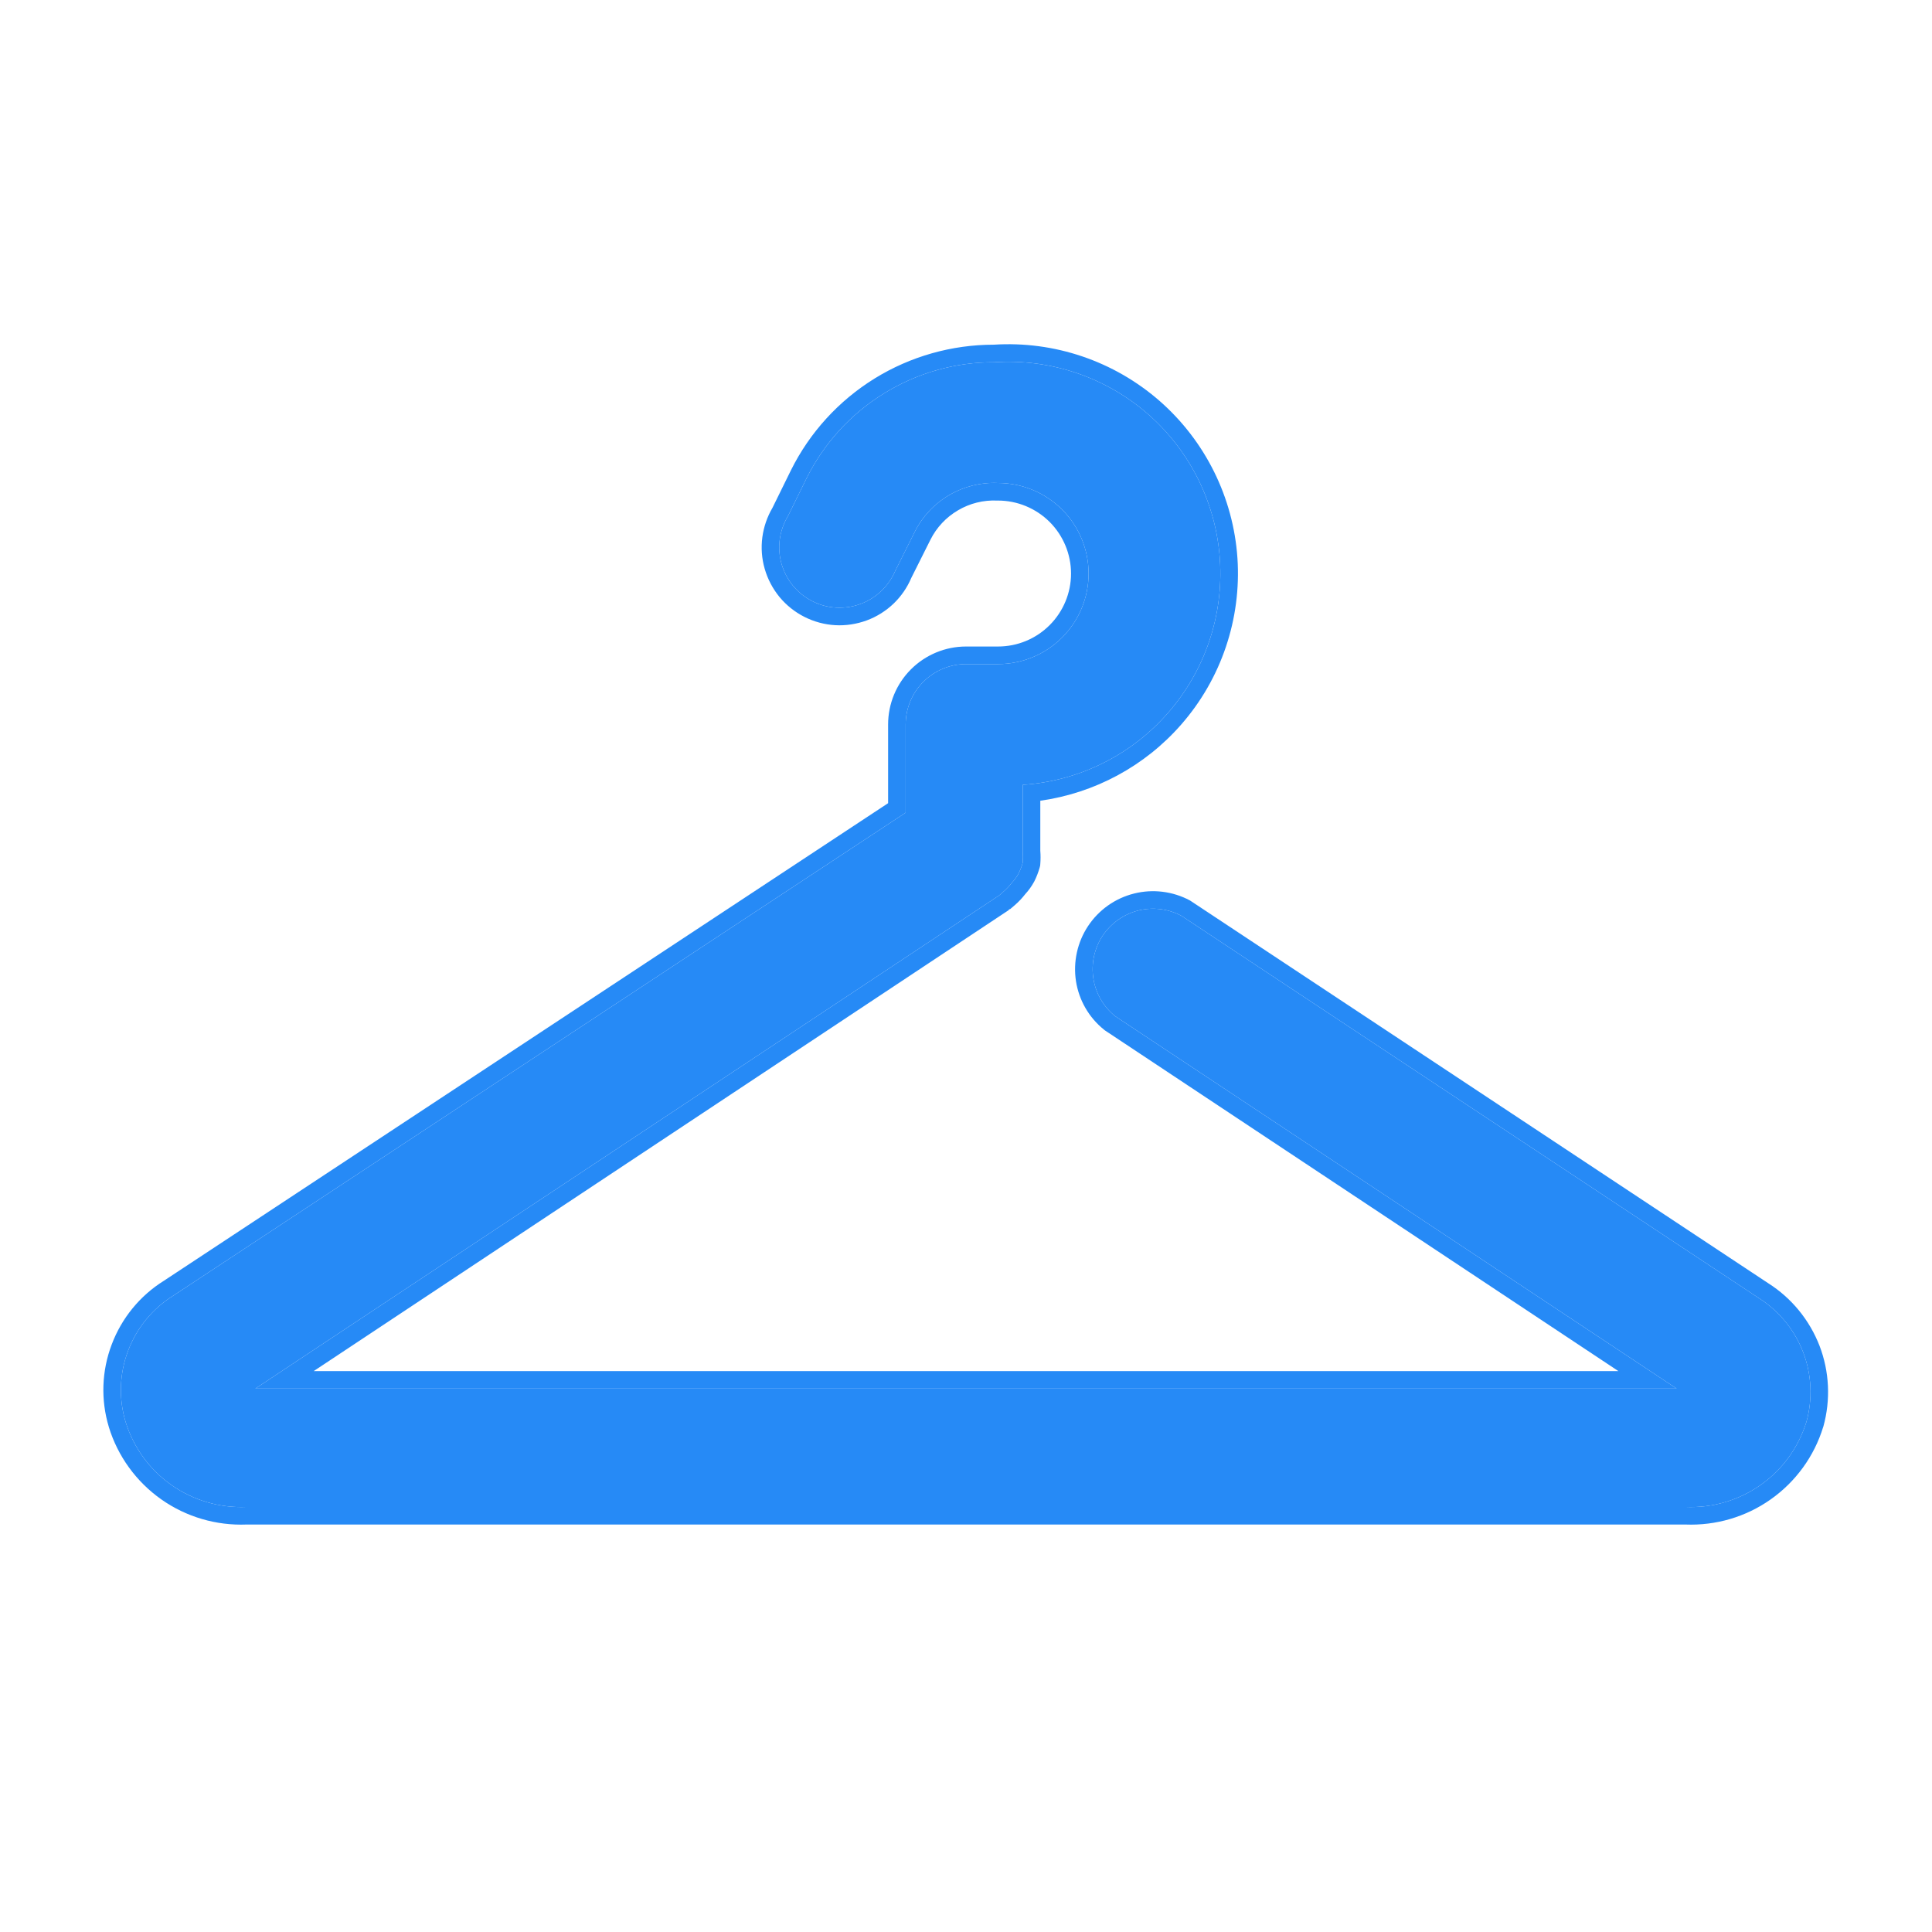 <svg width="22" height="22" viewBox="0 0 22 22" fill="none" xmlns="http://www.w3.org/2000/svg">
<path d="M20.027 14.781L13.454 10.429C13.303 10.348 13.128 10.327 12.962 10.368C12.796 10.41 12.651 10.513 12.556 10.655C12.462 10.798 12.424 10.971 12.45 11.14C12.476 11.31 12.565 11.463 12.698 11.571L19.092 15.812H2.908L11.378 10.196C11.378 10.196 11.378 10.196 11.426 10.154C11.462 10.123 11.494 10.089 11.523 10.051C11.552 10.02 11.578 9.986 11.598 9.948C11.618 9.908 11.634 9.867 11.646 9.824C11.649 9.781 11.649 9.737 11.646 9.694C11.646 9.694 11.646 9.646 11.646 9.625V8.937C12.284 8.895 12.88 8.6 13.3 8.118C13.721 7.637 13.934 7.008 13.891 6.37C13.848 5.731 13.553 5.136 13.072 4.715C12.59 4.295 11.961 4.082 11.323 4.125C10.879 4.123 10.444 4.246 10.066 4.48C9.688 4.713 9.383 5.047 9.185 5.445L8.972 5.878C8.923 5.959 8.892 6.049 8.879 6.143C8.867 6.237 8.874 6.332 8.9 6.423C8.927 6.514 8.971 6.598 9.031 6.671C9.092 6.744 9.166 6.803 9.251 6.846C9.335 6.889 9.427 6.914 9.522 6.919C9.616 6.924 9.711 6.91 9.799 6.877C9.888 6.845 9.969 6.794 10.037 6.728C10.105 6.663 10.159 6.584 10.196 6.497L10.416 6.057C10.503 5.882 10.639 5.737 10.808 5.638C10.976 5.539 11.169 5.491 11.364 5.5C11.638 5.5 11.9 5.609 12.094 5.802C12.287 5.995 12.396 6.258 12.396 6.531C12.396 6.805 12.287 7.067 12.094 7.26C11.9 7.454 11.638 7.562 11.364 7.562H11C10.818 7.562 10.643 7.635 10.514 7.764C10.385 7.893 10.313 8.068 10.313 8.25V9.254L1.973 14.754C1.738 14.9 1.557 15.121 1.459 15.38C1.36 15.64 1.35 15.925 1.43 16.191C1.52 16.482 1.703 16.735 1.952 16.91C2.201 17.085 2.501 17.173 2.805 17.16H19.195C19.499 17.173 19.799 17.085 20.048 16.91C20.297 16.735 20.48 16.482 20.57 16.191C20.643 15.928 20.63 15.65 20.532 15.396C20.434 15.142 20.257 14.927 20.027 14.781Z" fill="#268AF6"/>
<path fill-rule="evenodd" clip-rule="evenodd" d="M13.454 10.429L20.027 14.781C20.257 14.927 20.434 15.142 20.532 15.396C20.63 15.65 20.643 15.928 20.57 16.191C20.48 16.482 20.297 16.735 20.048 16.91C19.799 17.085 19.499 17.173 19.195 17.16H2.805C2.501 17.173 2.201 17.085 1.952 16.91C1.703 16.735 1.52 16.482 1.43 16.191C1.35 15.925 1.36 15.64 1.459 15.38C1.557 15.121 1.738 14.9 1.973 14.754L10.313 9.254V8.25C10.313 8.068 10.385 7.893 10.514 7.764C10.643 7.635 10.818 7.562 11 7.562H11.364C11.638 7.562 11.9 7.454 12.094 7.26C12.287 7.067 12.396 6.805 12.396 6.531C12.396 6.258 12.287 5.995 12.094 5.802C11.9 5.609 11.638 5.5 11.364 5.5C11.169 5.491 10.976 5.539 10.808 5.638C10.639 5.737 10.503 5.882 10.416 6.057L10.196 6.497C10.159 6.584 10.105 6.663 10.037 6.728C9.969 6.794 9.888 6.845 9.799 6.877C9.711 6.91 9.616 6.924 9.522 6.919C9.427 6.914 9.335 6.889 9.251 6.846C9.166 6.803 9.092 6.744 9.031 6.671C8.971 6.598 8.927 6.514 8.9 6.423C8.874 6.332 8.867 6.237 8.879 6.143C8.892 6.049 8.923 5.959 8.972 5.878L9.185 5.445C9.383 5.047 9.688 4.713 10.066 4.48C10.444 4.246 10.879 4.123 11.323 4.125C11.961 4.082 12.59 4.295 13.072 4.715C13.553 5.136 13.848 5.731 13.891 6.37C13.934 7.008 13.721 7.637 13.3 8.118C12.88 8.6 12.284 8.895 11.646 8.937V9.694C11.649 9.737 11.649 9.781 11.646 9.824C11.634 9.867 11.618 9.908 11.598 9.948C11.578 9.986 11.552 10.02 11.523 10.051C11.494 10.089 11.462 10.123 11.426 10.154L11.378 10.196L2.908 15.812H19.092L12.698 11.571C12.565 11.463 12.476 11.31 12.45 11.14C12.424 10.971 12.462 10.798 12.556 10.655C12.651 10.513 12.796 10.41 12.962 10.368C13.128 10.327 13.303 10.348 13.454 10.429ZM18.429 15.613L12.58 11.732L12.573 11.726C12.4 11.588 12.286 11.39 12.252 11.171C12.219 10.953 12.268 10.729 12.39 10.545C12.512 10.361 12.698 10.229 12.913 10.175C13.127 10.121 13.354 10.149 13.549 10.253L13.557 10.258L20.136 14.613C20.401 14.781 20.605 15.031 20.719 15.324C20.832 15.618 20.847 15.941 20.763 16.244L20.762 16.247L20.761 16.249C20.659 16.583 20.448 16.873 20.163 17.074C19.88 17.274 19.538 17.374 19.191 17.36H2.809C2.463 17.374 2.121 17.274 1.837 17.074C1.552 16.873 1.341 16.583 1.239 16.249L1.239 16.248C1.146 15.94 1.158 15.61 1.272 15.31C1.385 15.01 1.593 14.755 1.865 14.585L10.113 9.146V8.25C10.113 8.015 10.206 7.789 10.373 7.622C10.539 7.456 10.765 7.362 11 7.362H11.364C11.585 7.362 11.796 7.275 11.952 7.119C12.108 6.963 12.196 6.752 12.196 6.531C12.196 6.311 12.108 6.099 11.952 5.943C11.796 5.788 11.585 5.7 11.364 5.7H11.36L11.355 5.7C11.199 5.693 11.044 5.731 10.909 5.811C10.774 5.89 10.665 6.006 10.595 6.146L10.377 6.581C10.331 6.69 10.262 6.79 10.176 6.873C10.088 6.957 9.983 7.023 9.869 7.065C9.754 7.107 9.632 7.126 9.51 7.119C9.389 7.112 9.27 7.08 9.161 7.025C9.052 6.97 8.955 6.893 8.877 6.799C8.8 6.705 8.742 6.596 8.708 6.478C8.674 6.361 8.665 6.238 8.681 6.117C8.697 5.999 8.736 5.885 8.796 5.783L9.006 5.356C9.22 4.925 9.551 4.562 9.961 4.309C10.368 4.058 10.838 3.925 11.317 3.925C12.005 3.881 12.684 4.111 13.204 4.565C13.725 5.021 14.044 5.665 14.091 6.356C14.137 7.047 13.907 7.729 13.451 8.25C13.037 8.724 12.466 9.031 11.846 9.118V9.687C11.85 9.737 11.85 9.788 11.846 9.839L11.844 9.859L11.839 9.879C11.823 9.934 11.803 9.987 11.777 10.038L11.775 10.041L11.773 10.045C11.746 10.094 11.713 10.14 11.675 10.181C11.64 10.226 11.601 10.268 11.558 10.305L11.508 10.348L11.507 10.348L11.506 10.35C11.499 10.353 11.493 10.355 11.486 10.358L11.489 10.362L3.572 15.613H18.429Z" fill="#268AF6"/>
</svg>
